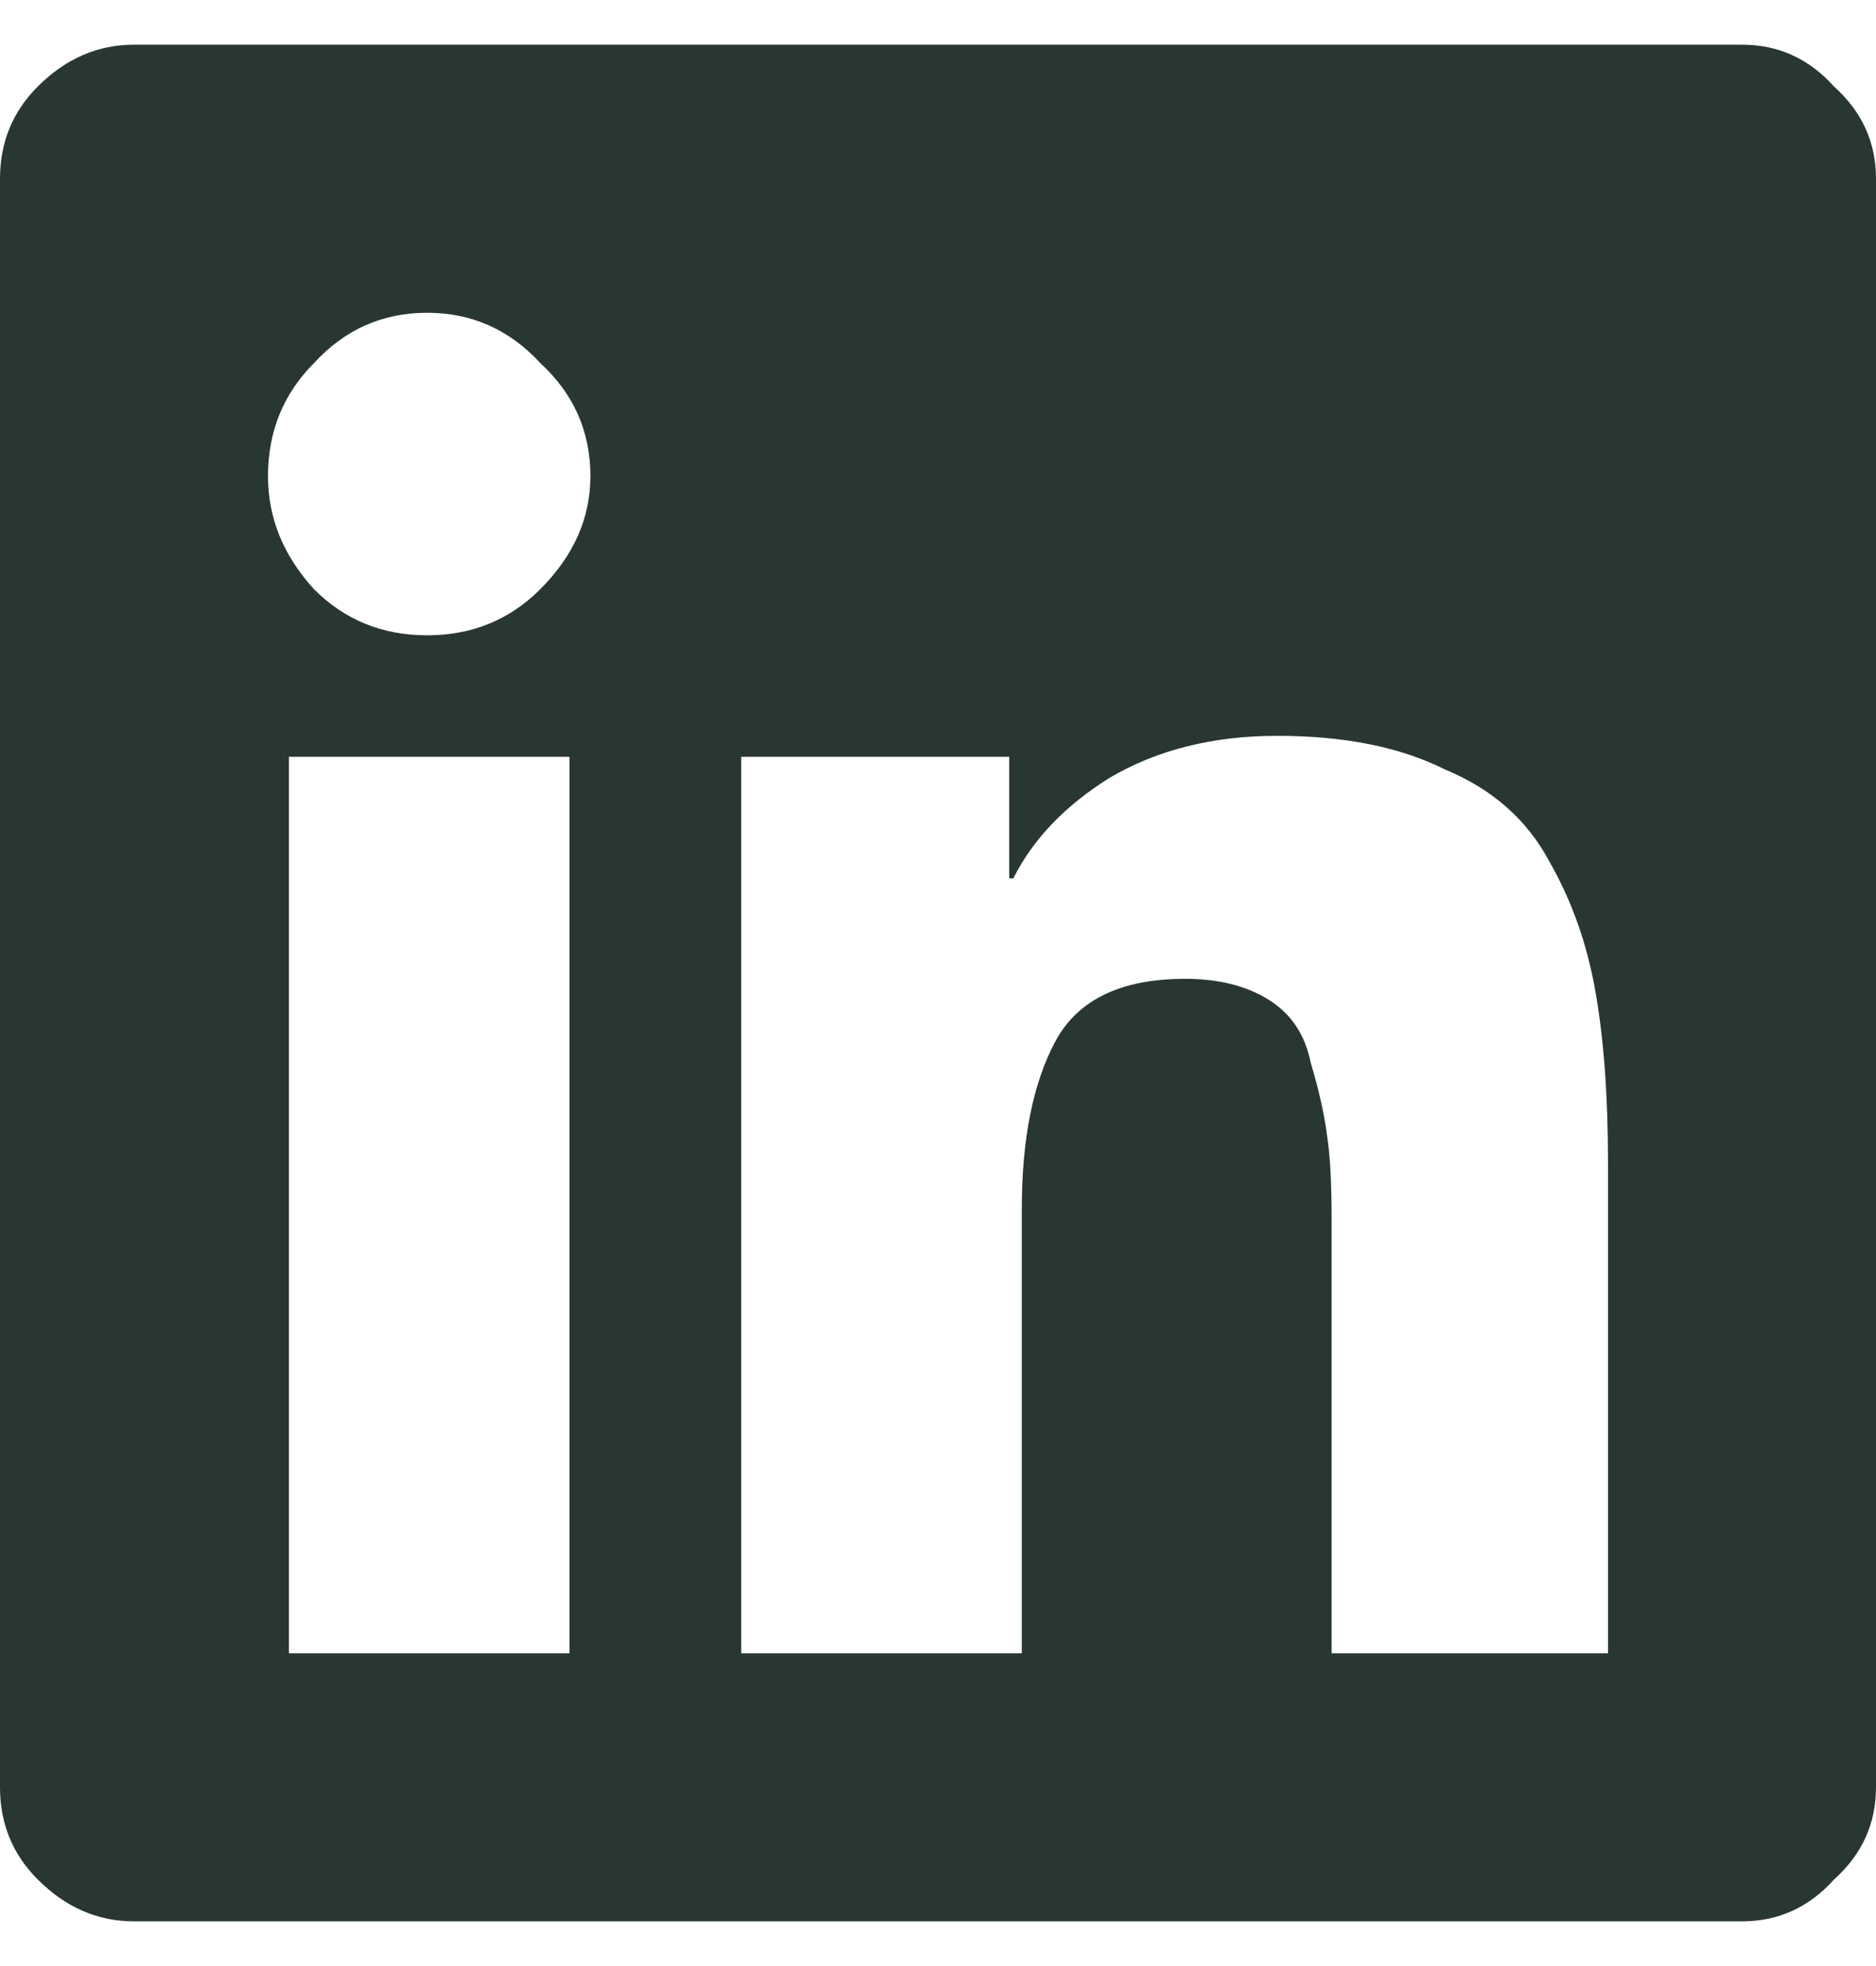 <svg width="21" height="22" viewBox="0 0 21 22" fill="none" xmlns="http://www.w3.org/2000/svg">
    <path d="M19.5 0.5C19.906 0.5 20.25 0.656 20.531 0.969C20.844 1.25 21 1.594 21 2V20C21 20.406 20.844 20.75 20.531 21.031C20.25 21.344 19.906 21.5 19.5 21.5H1.5C1.094 21.5 0.734 21.344 0.422 21.031C0.141 20.75 0 20.406 0 20V2C0 1.594 0.141 1.25 0.422 0.969C0.734 0.656 1.094 0.5 1.5 0.5H19.5ZM6.328 18.5H6.375V8.469H3.234V18.5H6.328ZM3.516 6.594C3.859 6.938 4.281 7.109 4.781 7.109C5.281 7.109 5.703 6.938 6.047 6.594C6.422 6.219 6.609 5.797 6.609 5.328C6.609 4.828 6.422 4.406 6.047 4.062C5.703 3.688 5.281 3.5 4.781 3.5C4.281 3.5 3.859 3.688 3.516 4.062C3.172 4.406 3 4.828 3 5.328C3 5.797 3.172 6.219 3.516 6.594ZM18 18.5V13.016C18 12.266 17.953 11.625 17.859 11.094C17.766 10.562 17.594 10.078 17.344 9.641C17.094 9.172 16.703 8.828 16.172 8.609C15.672 8.359 15.047 8.234 14.297 8.234C13.578 8.234 12.953 8.391 12.422 8.703C11.922 9.016 11.562 9.391 11.344 9.828H11.297V8.469H8.297V18.5H11.438V13.531C11.438 12.75 11.562 12.125 11.812 11.656C12.062 11.188 12.547 10.953 13.266 10.953C13.641 10.953 13.953 11.031 14.203 11.188C14.453 11.344 14.609 11.578 14.672 11.891C14.766 12.203 14.828 12.484 14.859 12.734C14.891 12.953 14.906 13.25 14.906 13.625V18.5H18Z" fill="#293731" />
</svg>